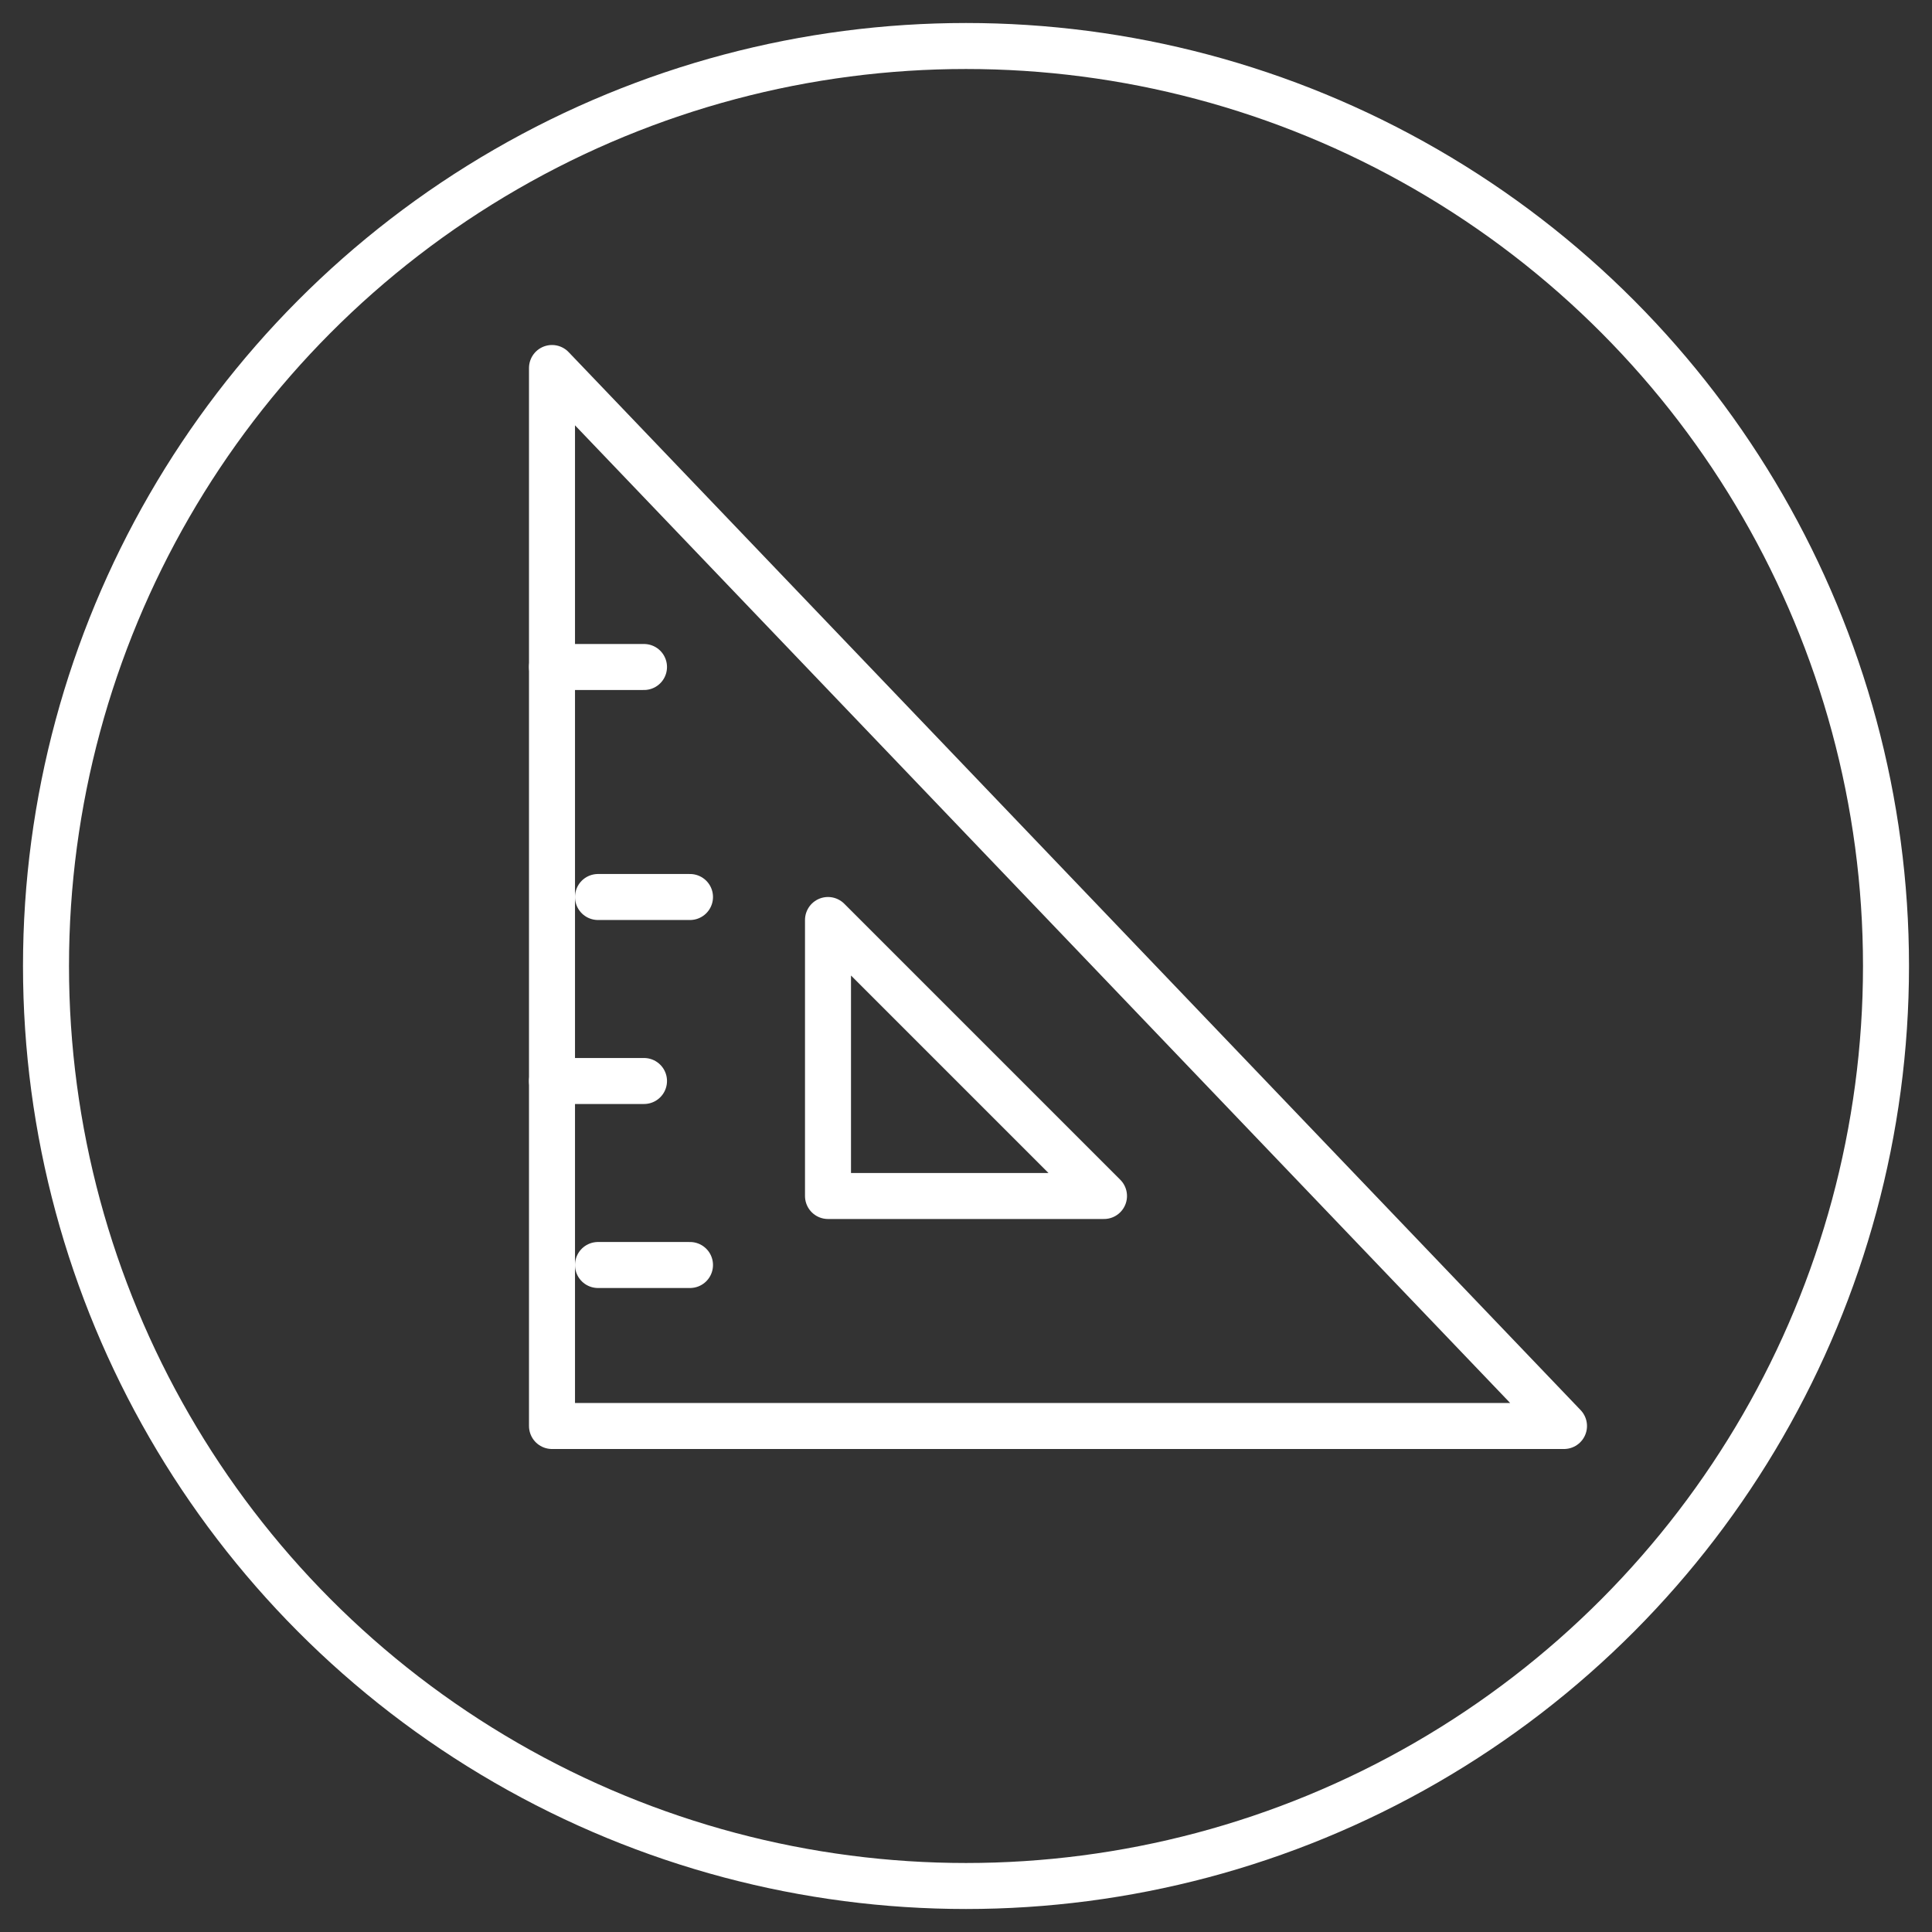 <?xml version="1.0" encoding="UTF-8"?>
<svg width="42px" height="42px" viewBox="0 0 42 42" version="1.1" xmlns="http://www.w3.org/2000/svg" xmlns:xlink="http://www.w3.org/1999/xlink">
    <rect x="0" y="0" width="42" height="42" fill="#333333" stroke="none"/>
    <!-- Generator: Sketch 59 (86127) - https://sketch.com -->
    <title>Meten icon case</title>
    <desc>Case Icon DutchWorkz White</desc>
    <g id="Meten-icon-case" stroke="none" stroke-width="1" fill="none" fill-rule="evenodd">
        <g transform="translate(1, 1)" stroke="#FFFFFF">
            <circle id="Oval" cx="20" cy="20" r="20"></circle>
            <g id="measure-big" transform="translate(11, 7)" stroke-linecap="round" stroke-linejoin="round">
                <line x1="1" y1="11.5" x2="3" y2="11.5" id="Path"></line>
                <line x1="0" y1="6.5" x2="2" y2="6.5" id="Path"></line>
                <line x1="0" y1="15.5" x2="2" y2="15.5" id="Path"></line>
                <line x1="1" y1="19.5" x2="3" y2="19.5" id="Path"></line>
                <polygon id="Path" points="0 0 0 23 22 23"></polygon>
                <polygon id="Path" points="6 12 6 18 12 18"></polygon>
            </g>
        </g>
    </g>
</svg>